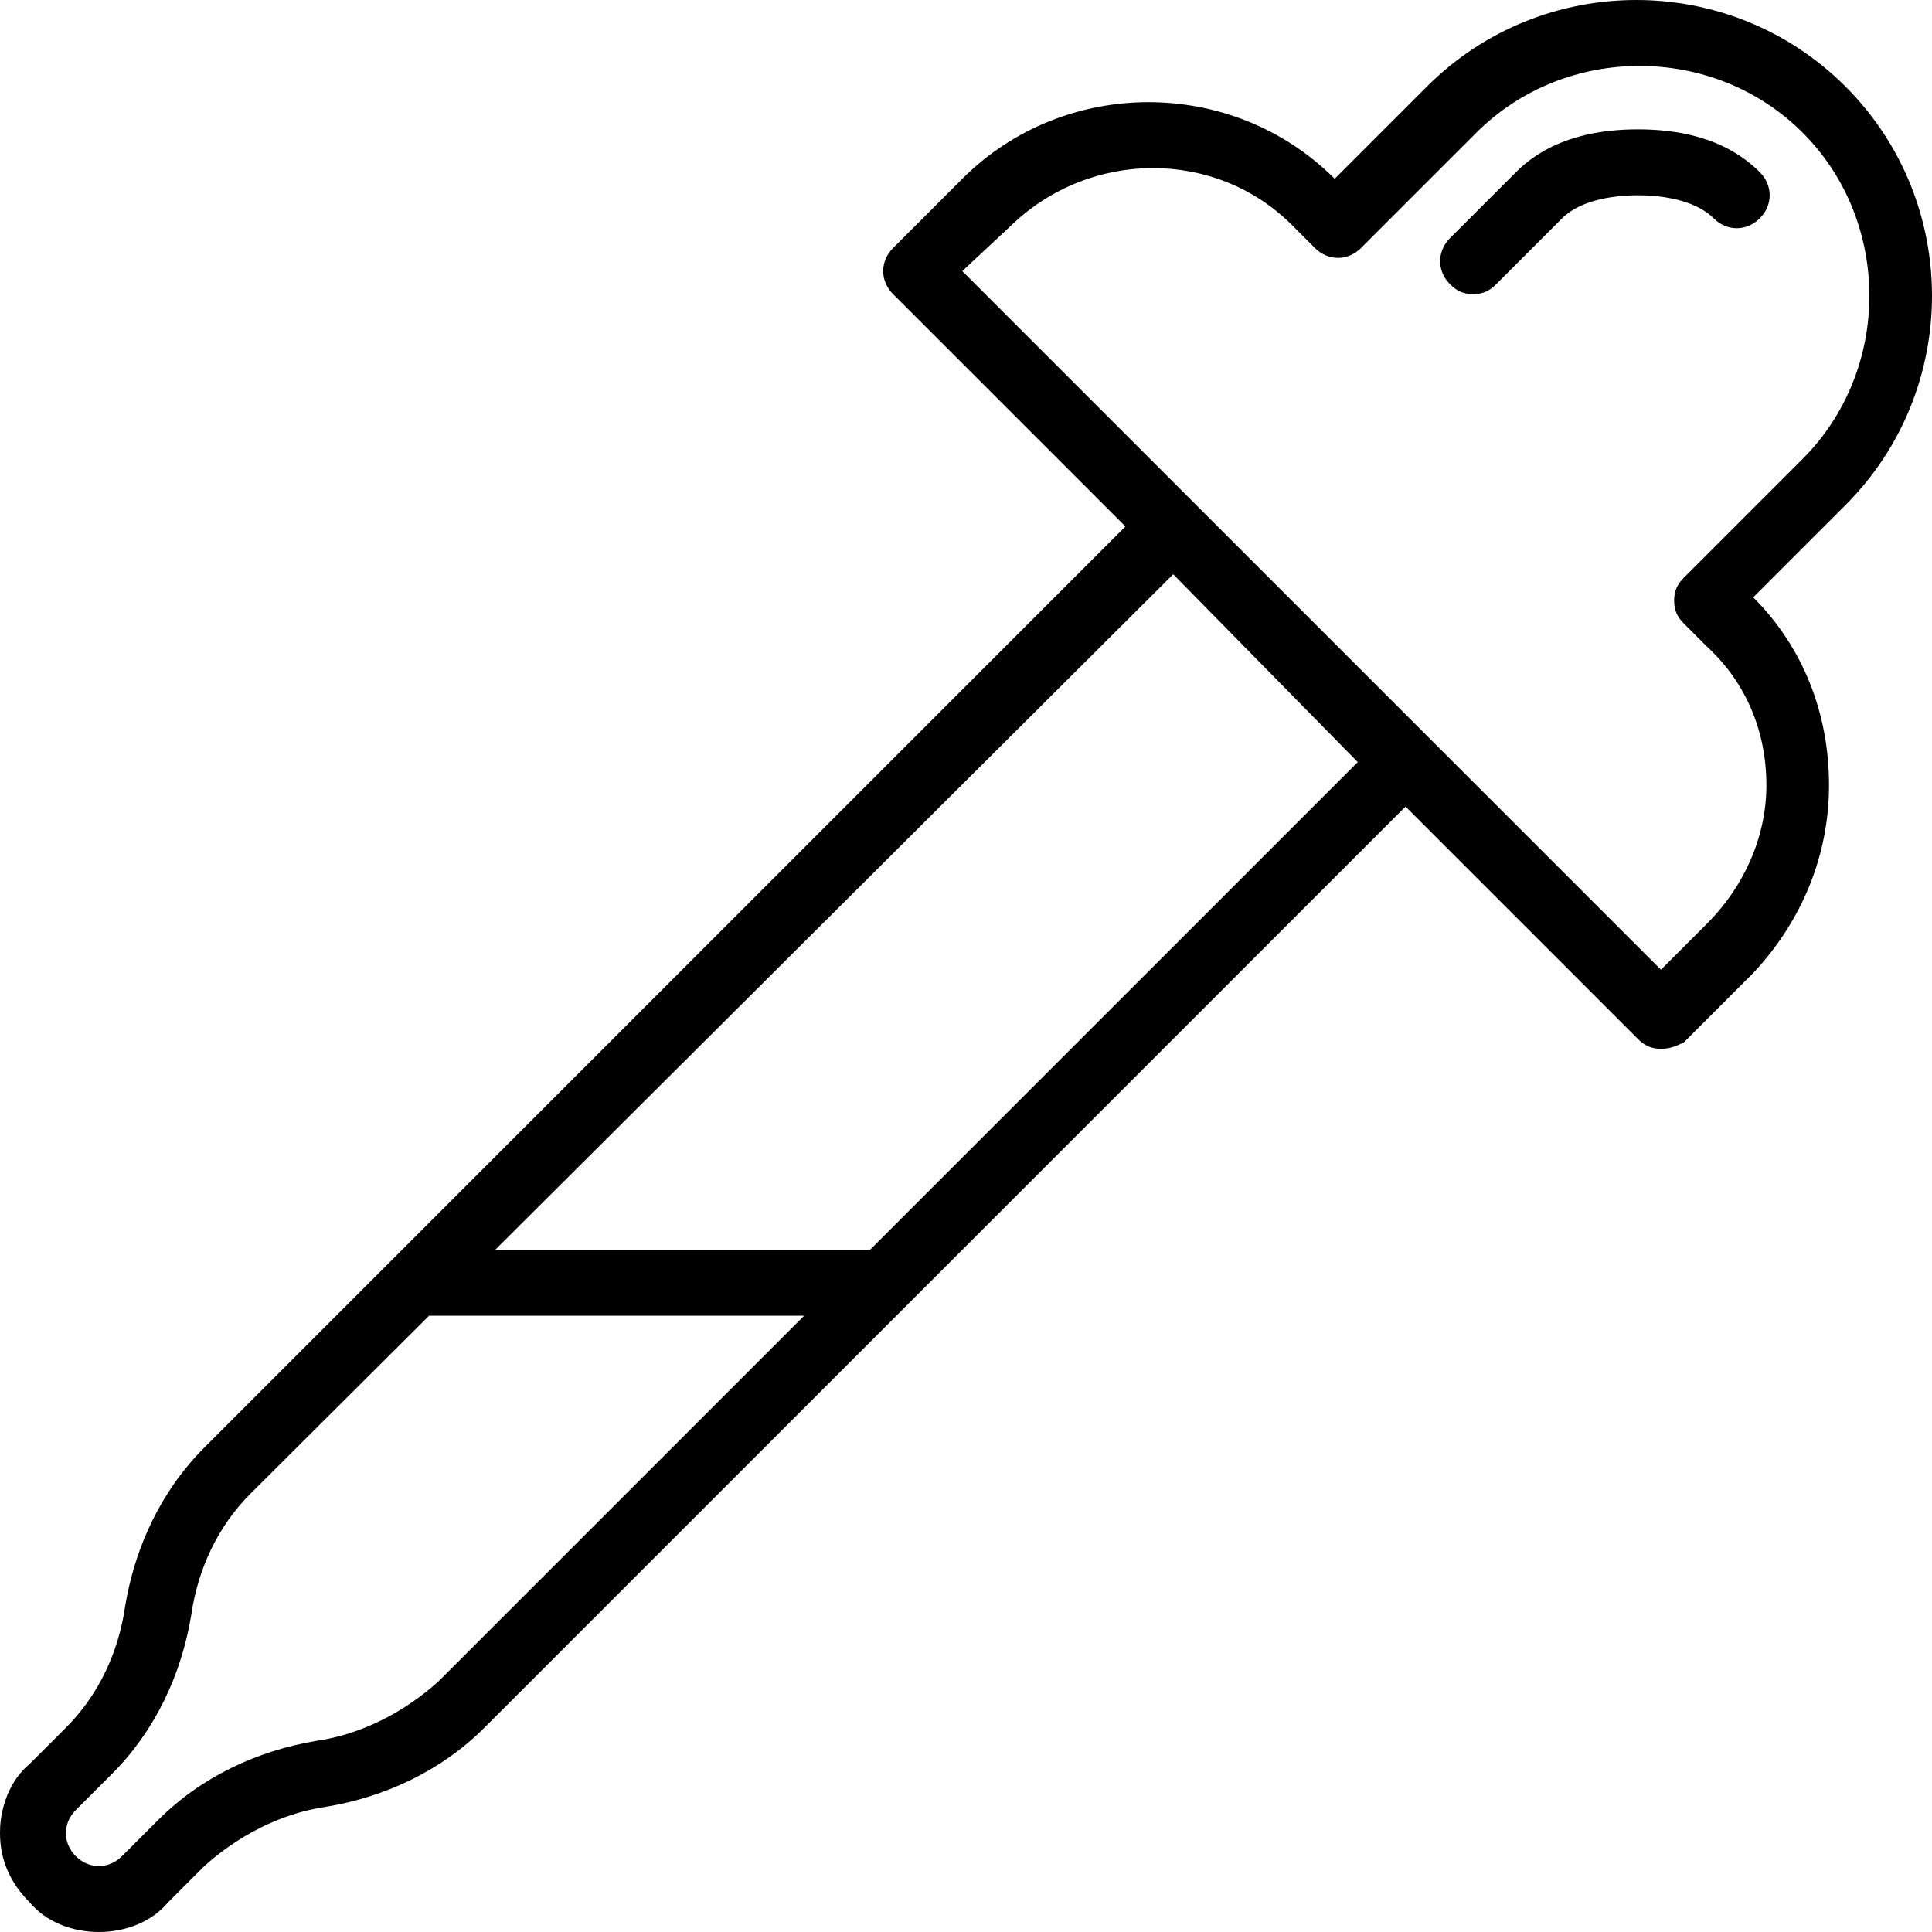 <?xml version="1.0" encoding="iso-8859-1"?>
<!-- Uploaded to: SVG Repo, www.svgrepo.com, Generator: SVG Repo Mixer Tools -->
<svg fill="#000000" height="800px" width="800px" version="1.1" id="Layer_1" xmlns="http://www.w3.org/2000/svg" xmlns:xlink="http://www.w3.org/1999/xlink" 
	 viewBox="0 0 508.746 508.746" xml:space="preserve">
<g transform="translate(1 1)">
	<g>
		<g>
			<path d="M484.966,21.78c-30.373-30.373-79.837-30.373-110.21,0l-24.298,24.298c-26.902-26.902-71.159-26.902-98.061,0
				l-18.224,18.224c-3.471,3.471-3.471,8.678,0,12.149l61.18,61.18L102.269,330.714c0,0-0.001,0.001-0.001,0.001L52.803,380.18
				c-3.525,3.525-6.627,7.39-9.305,11.514c-1.071,1.65-2.075,3.341-3.01,5.068c-0.936,1.728-1.803,3.492-2.603,5.287
				c-2.8,6.284-4.77,12.951-5.909,19.785c-0.325,2.278-0.773,4.525-1.342,6.731c-1.329,5.146-3.322,10.064-5.98,14.608
				c-2.278,3.895-5.044,7.515-8.298,10.769l-9.546,9.546c-3.468,2.89-5.774,6.936-6.932,11.366
				c-0.595,2.176-0.889,4.427-0.874,6.691c0,0.056-0.004,0.111-0.004,0.167c0,6.942,2.603,13.017,7.81,18.224
				c4.339,5.207,11.281,7.81,18.224,7.81s13.885-2.603,18.224-7.81l9.546-9.546c8.678-7.81,19.959-13.885,32.108-15.62
				c15.62-2.603,30.373-9.546,41.654-20.827l242.549-242.549l61.18,61.18c1.736,1.736,3.471,2.603,6.075,2.603
				s4.339-0.868,6.075-1.736l18.224-18.224c13.017-13.885,19.959-31.241,19.959-49.464c0-19.092-6.942-36.447-19.959-49.464
				l24.298-24.298C515.339,101.617,515.339,52.153,484.966,21.78z M82.308,457.414c-15.62,2.603-30.373,9.546-41.654,20.827
				l-9.546,9.546c-3.471,3.471-8.678,3.471-12.149,0c-3.471-3.471-3.471-8.678,0-12.149l9.546-9.546
				c11.281-11.281,18.224-26.034,20.827-41.654c1.736-12.149,6.942-23.43,15.62-32.108l47.029-46.861h98.761l-96.325,96.325
				C105.739,449.603,94.458,455.678,82.308,457.414z M356.532,199.678L228.098,328.112H129.4l178.536-177.898l0.003,0.003
				L356.532,199.678z M442.444,151.081c-1.736,1.736-2.603,3.471-2.603,6.075s0.868,4.339,2.603,6.075l6.075,6.075
				c10.414,9.546,15.62,22.563,15.62,36.447c0,13.885-6.075,26.902-15.62,36.447l-12.149,12.149L252.397,70.376l13.017-12.149
				c20.827-19.959,53.803-19.959,73.763,0l6.075,6.075c3.471,3.471,8.678,3.471,12.149,0l30.373-30.373
				c23.43-23.43,62.481-23.43,85.912,0c23.43,23.431,23.43,62.481,0,85.912L442.444,151.081z"/>
			<path d="M430.295,33.061c-9.546,0-22.563,1.736-32.109,11.281l-17.356,17.356c-3.471,3.471-3.471,8.678,0,12.149
				c1.736,1.736,3.471,2.603,6.075,2.603s4.339-0.868,6.075-2.603l17.356-17.356c5.207-5.207,14.753-6.075,19.959-6.075
				s14.753,0.868,19.959,6.075c3.471,3.471,8.678,3.471,12.149,0s3.471-8.678,0-12.149
				C452.858,34.797,439.841,33.061,430.295,33.061z"/>
		</g>
	</g>
</g>
</svg>